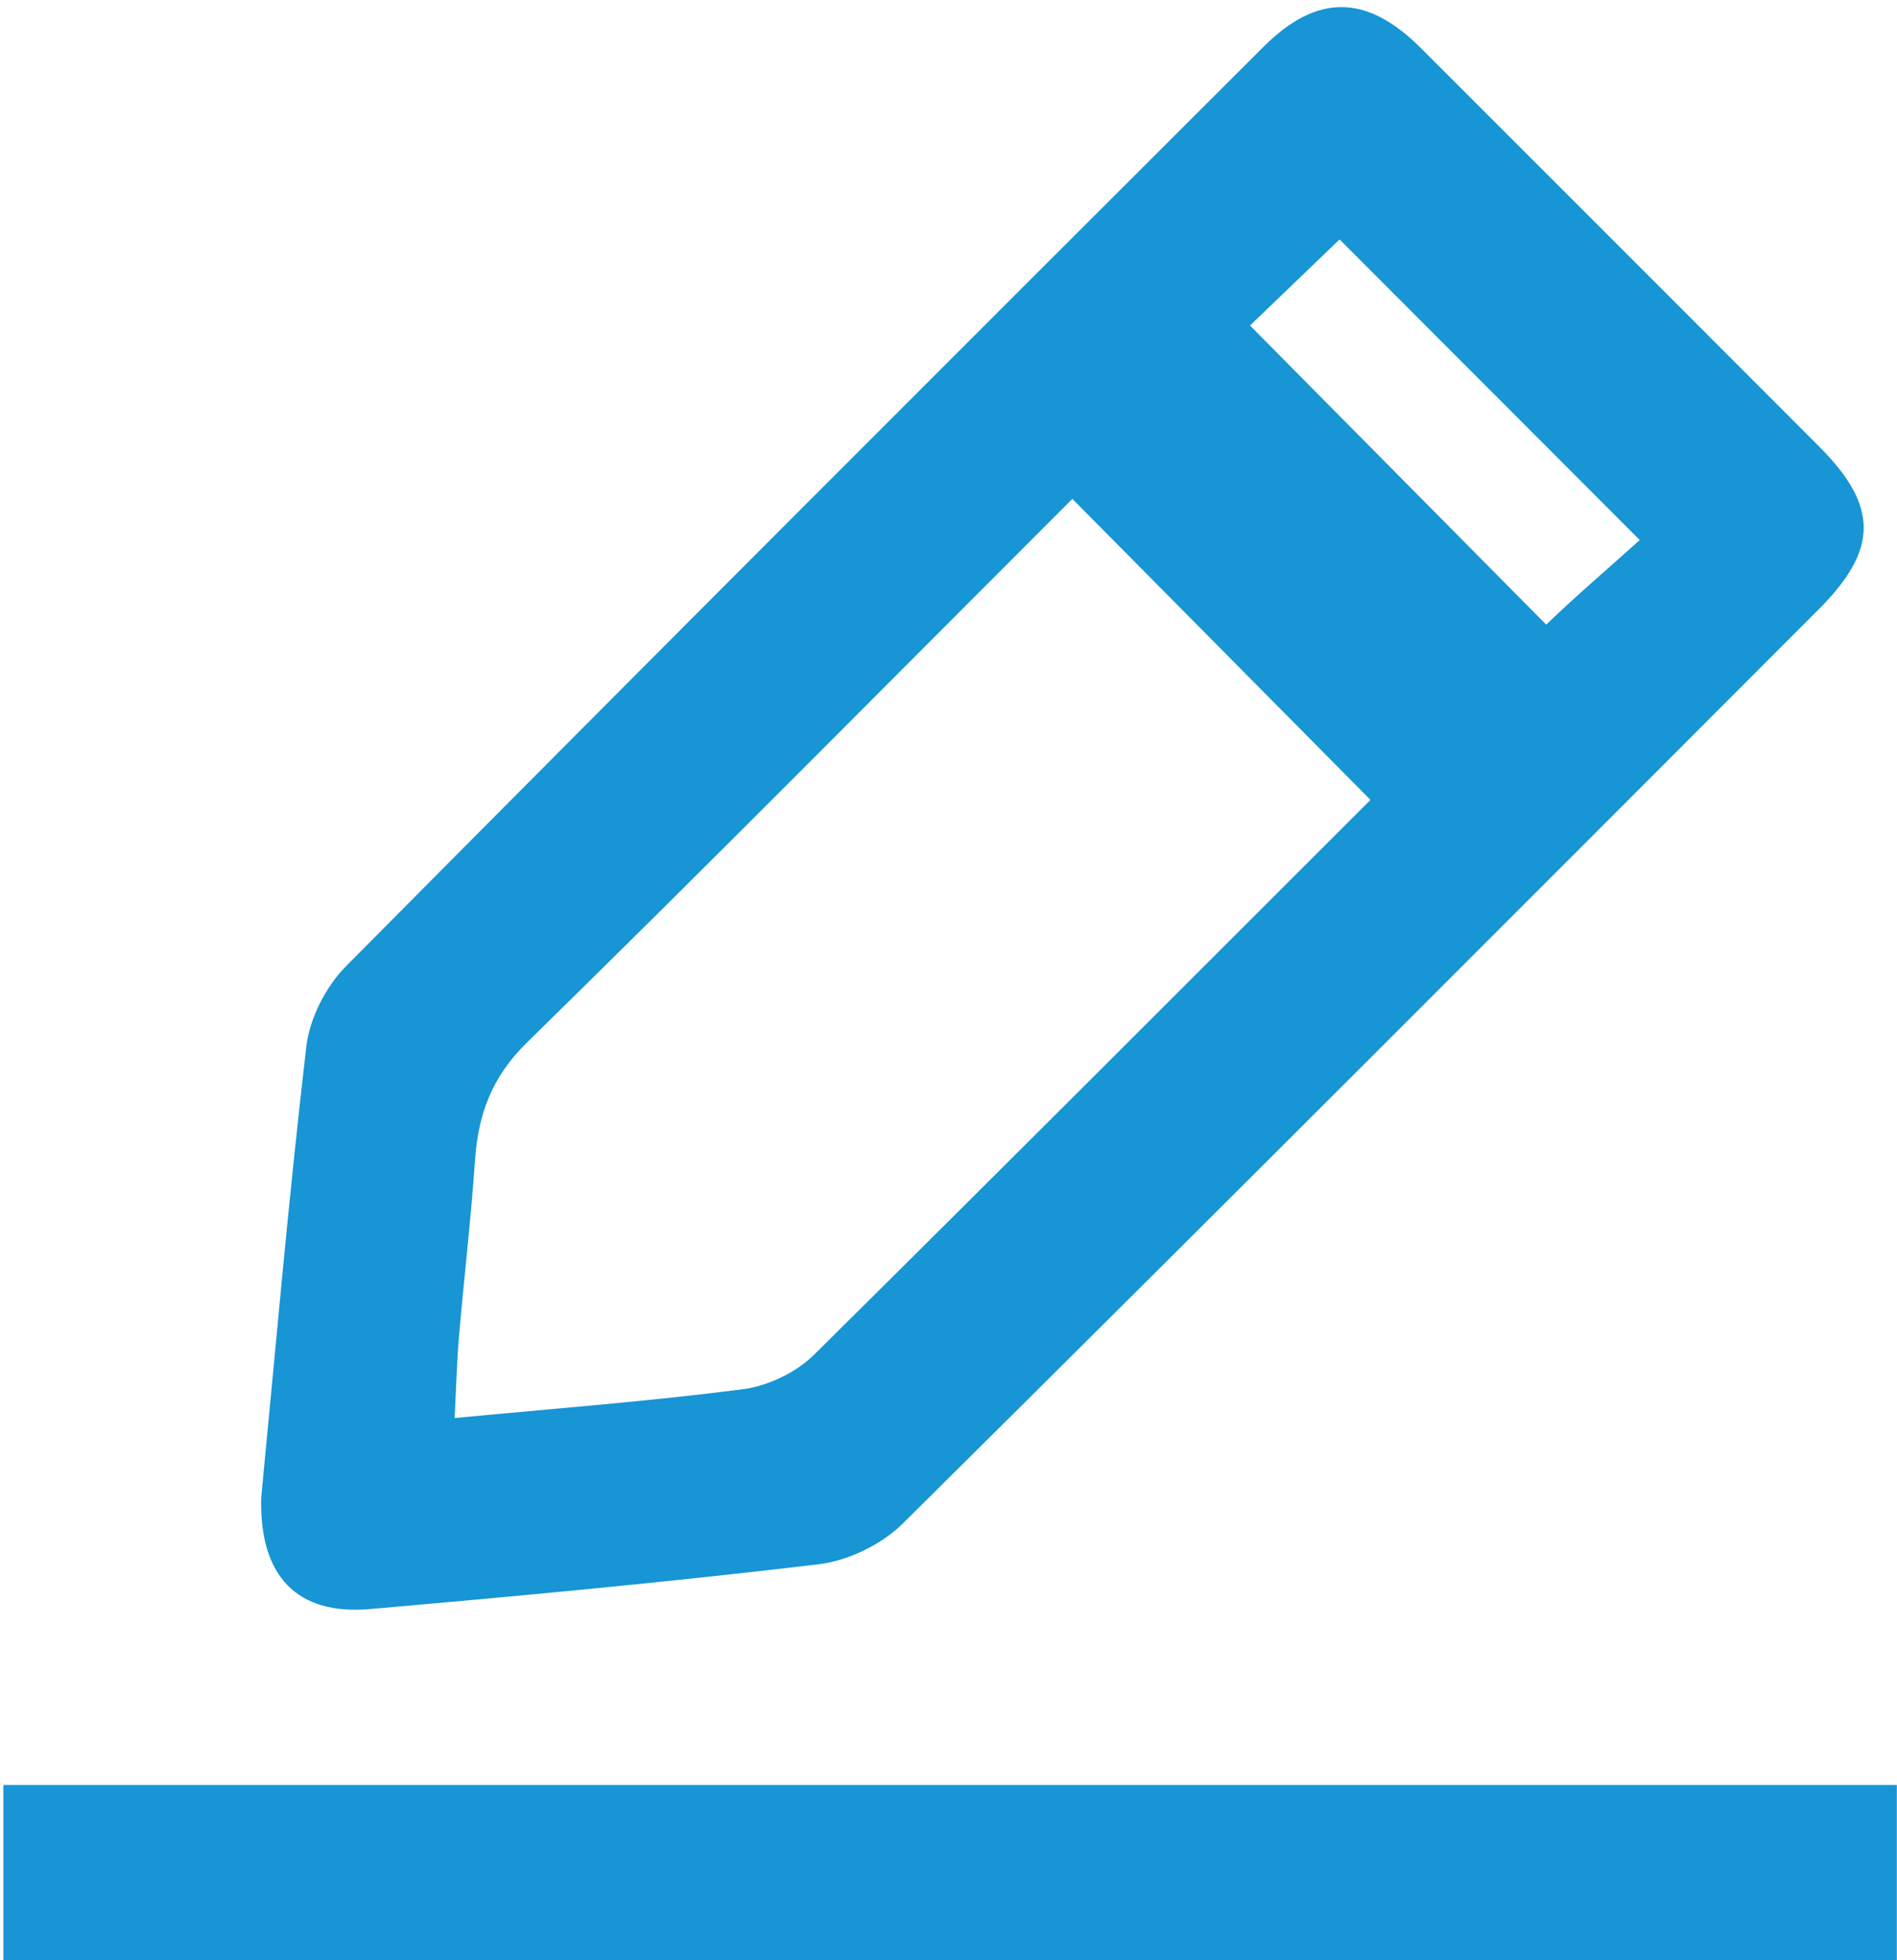 <?xml version="1.0" encoding="utf-8"?>
<!-- Generator: Adobe Illustrator 16.0.2, SVG Export Plug-In . SVG Version: 6.00 Build 0)  -->
<!DOCTYPE svg PUBLIC "-//W3C//DTD SVG 1.1//EN" "http://www.w3.org/Graphics/SVG/1.1/DTD/svg11.dtd">
<svg version="1.1" fill="#1795d5" id="Layer_1" xmlns="http://www.w3.org/2000/svg" xmlns:xlink="http://www.w3.org/1999/xlink" x="0px" y="0px"
	 width="776.69px" height="802.2px" viewBox="0 0 776.69 802.2" enable-background="new 0 0 776.69 802.2" xml:space="preserve">
<g>
	<path fill-rule="evenodd" clip-rule="evenodd" d="M151.479,658.537c61.314-5.348,122.617-11.051,183.719-18.34
		c12.08-1.438,25.772-8.084,34.433-16.662C495.094,499.25,619.875,374.274,744.69,249.329c24.562-24.587,24.379-42.292,0.07-66.638
		c-54.308-54.389-108.679-108.719-163.05-163.049c-21.969-21.959-42.329-22.506-64.41-0.471
		C391.846,144.363,266.438,269.614,141.643,395.461c-8.24,8.307-14.873,21.313-16.222,32.838
		c-7.301,62.38-12.698,124.982-18.472,184.609C106.13,645.292,121.74,661.13,151.479,658.537z M548.463,97.99
		c39.315,39.355,79.417,79.494,122.896,123.023c-11.518,10.455-25.24,22.036-38.286,34.626L511.795,133.23
		C526.165,119.419,537.762,108.274,548.463,97.99z M187.912,547.117c2.063-24.021,4.909-47.979,6.556-72.027
		c1.288-18.914,6.768-34.209,21.269-48.4c74.884-73.285,148.549-147.808,222.67-221.872c0.215-0.215,0.431-0.429,0.646-0.643
		L561.11,327.37c-75.858,75.782-151.627,151.659-227.826,227.1c-7.315,7.249-18.862,12.758-29.091,14.087
		c-38.27,4.966-76.803,7.855-118.055,11.797C186.771,568.002,187.018,557.531,187.912,547.117z"/>
	<path fill-rule="evenodd" clip-rule="evenodd" d="M1.373,730.553c0,24.818,0,48.073,0,71.647c259.124,0,517.191,0,775.254,0
		c0-24.647,0-47.883,0-71.647C517.498,730.553,259.413,730.553,1.373,730.553z"/>
</g>
</svg>
